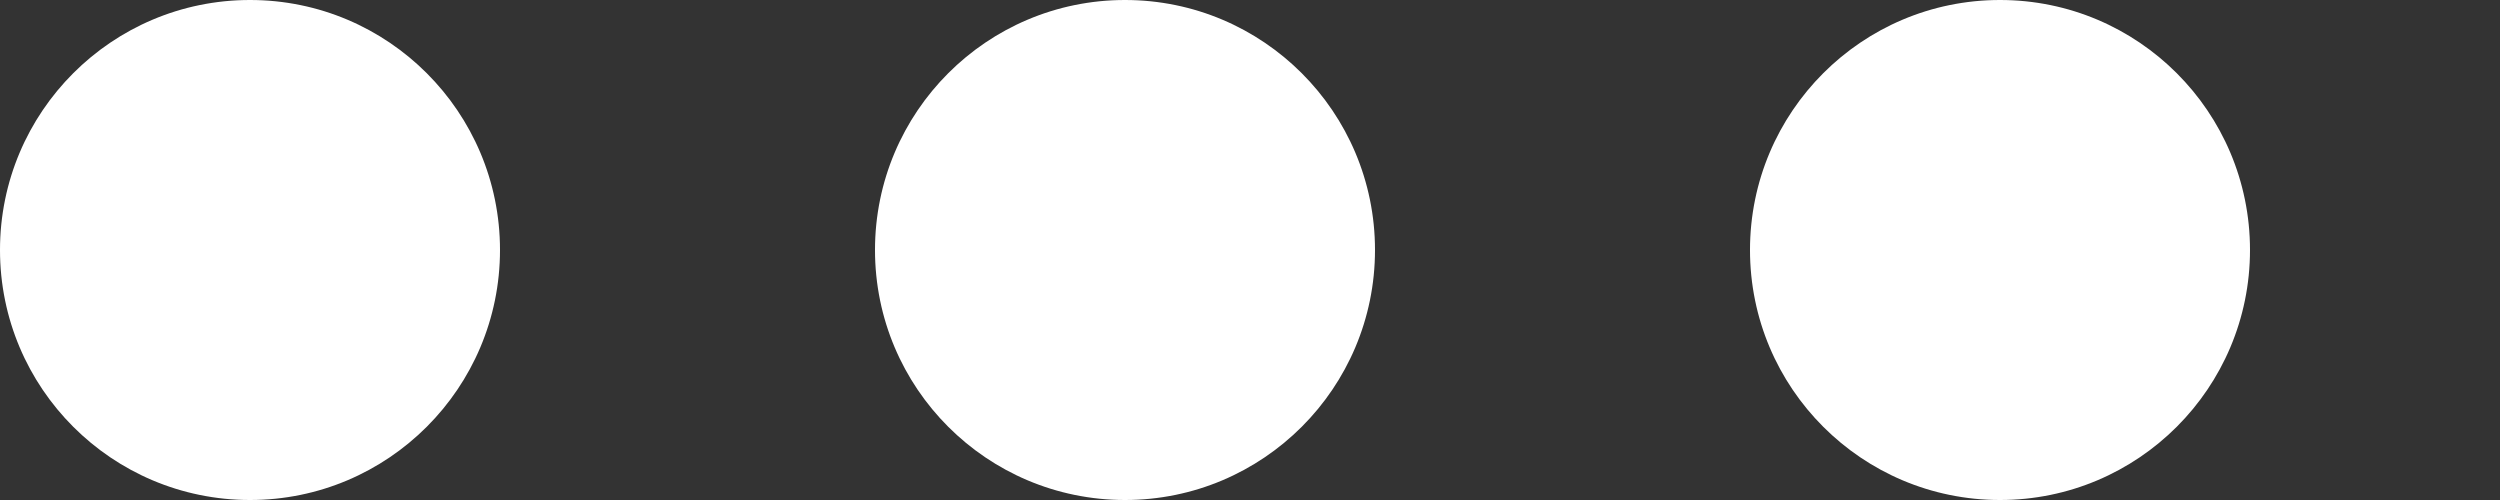 <svg xmlns="http://www.w3.org/2000/svg" xmlns:xlink="http://www.w3.org/1999/xlink" width="20" height="4" viewBox="0 0 20 4">
  <rect x="0" y="0" width="20" height="4" fill="#333333" stroke="none"/>
  <defs>
    <clipPath id="clip-path">
      <rect width="20" height="4" fill="none"/>
    </clipPath>
  </defs>
  <g id="リピートグリッド_4" data-name="リピートグリッド 4" clip-path="url(#clip-path)">
    <g transform="translate(-170 -14891)">
      <circle id="楕円形_248" data-name="楕円形 248" cx="2" cy="2" r="2" transform="translate(170 14891)" fill="#fff"/>
    </g>
    <g transform="translate(-163 -14891)">
      <circle id="楕円形_248-2" data-name="楕円形 248" cx="2" cy="2" r="2" transform="translate(170 14891)" fill="#fff"/>
    </g>
    <g transform="translate(-156 -14891)">
      <circle id="楕円形_248-3" data-name="楕円形 248" cx="2" cy="2" r="2" transform="translate(170 14891)" fill="#fff"/>
    </g>
  </g>
</svg>
